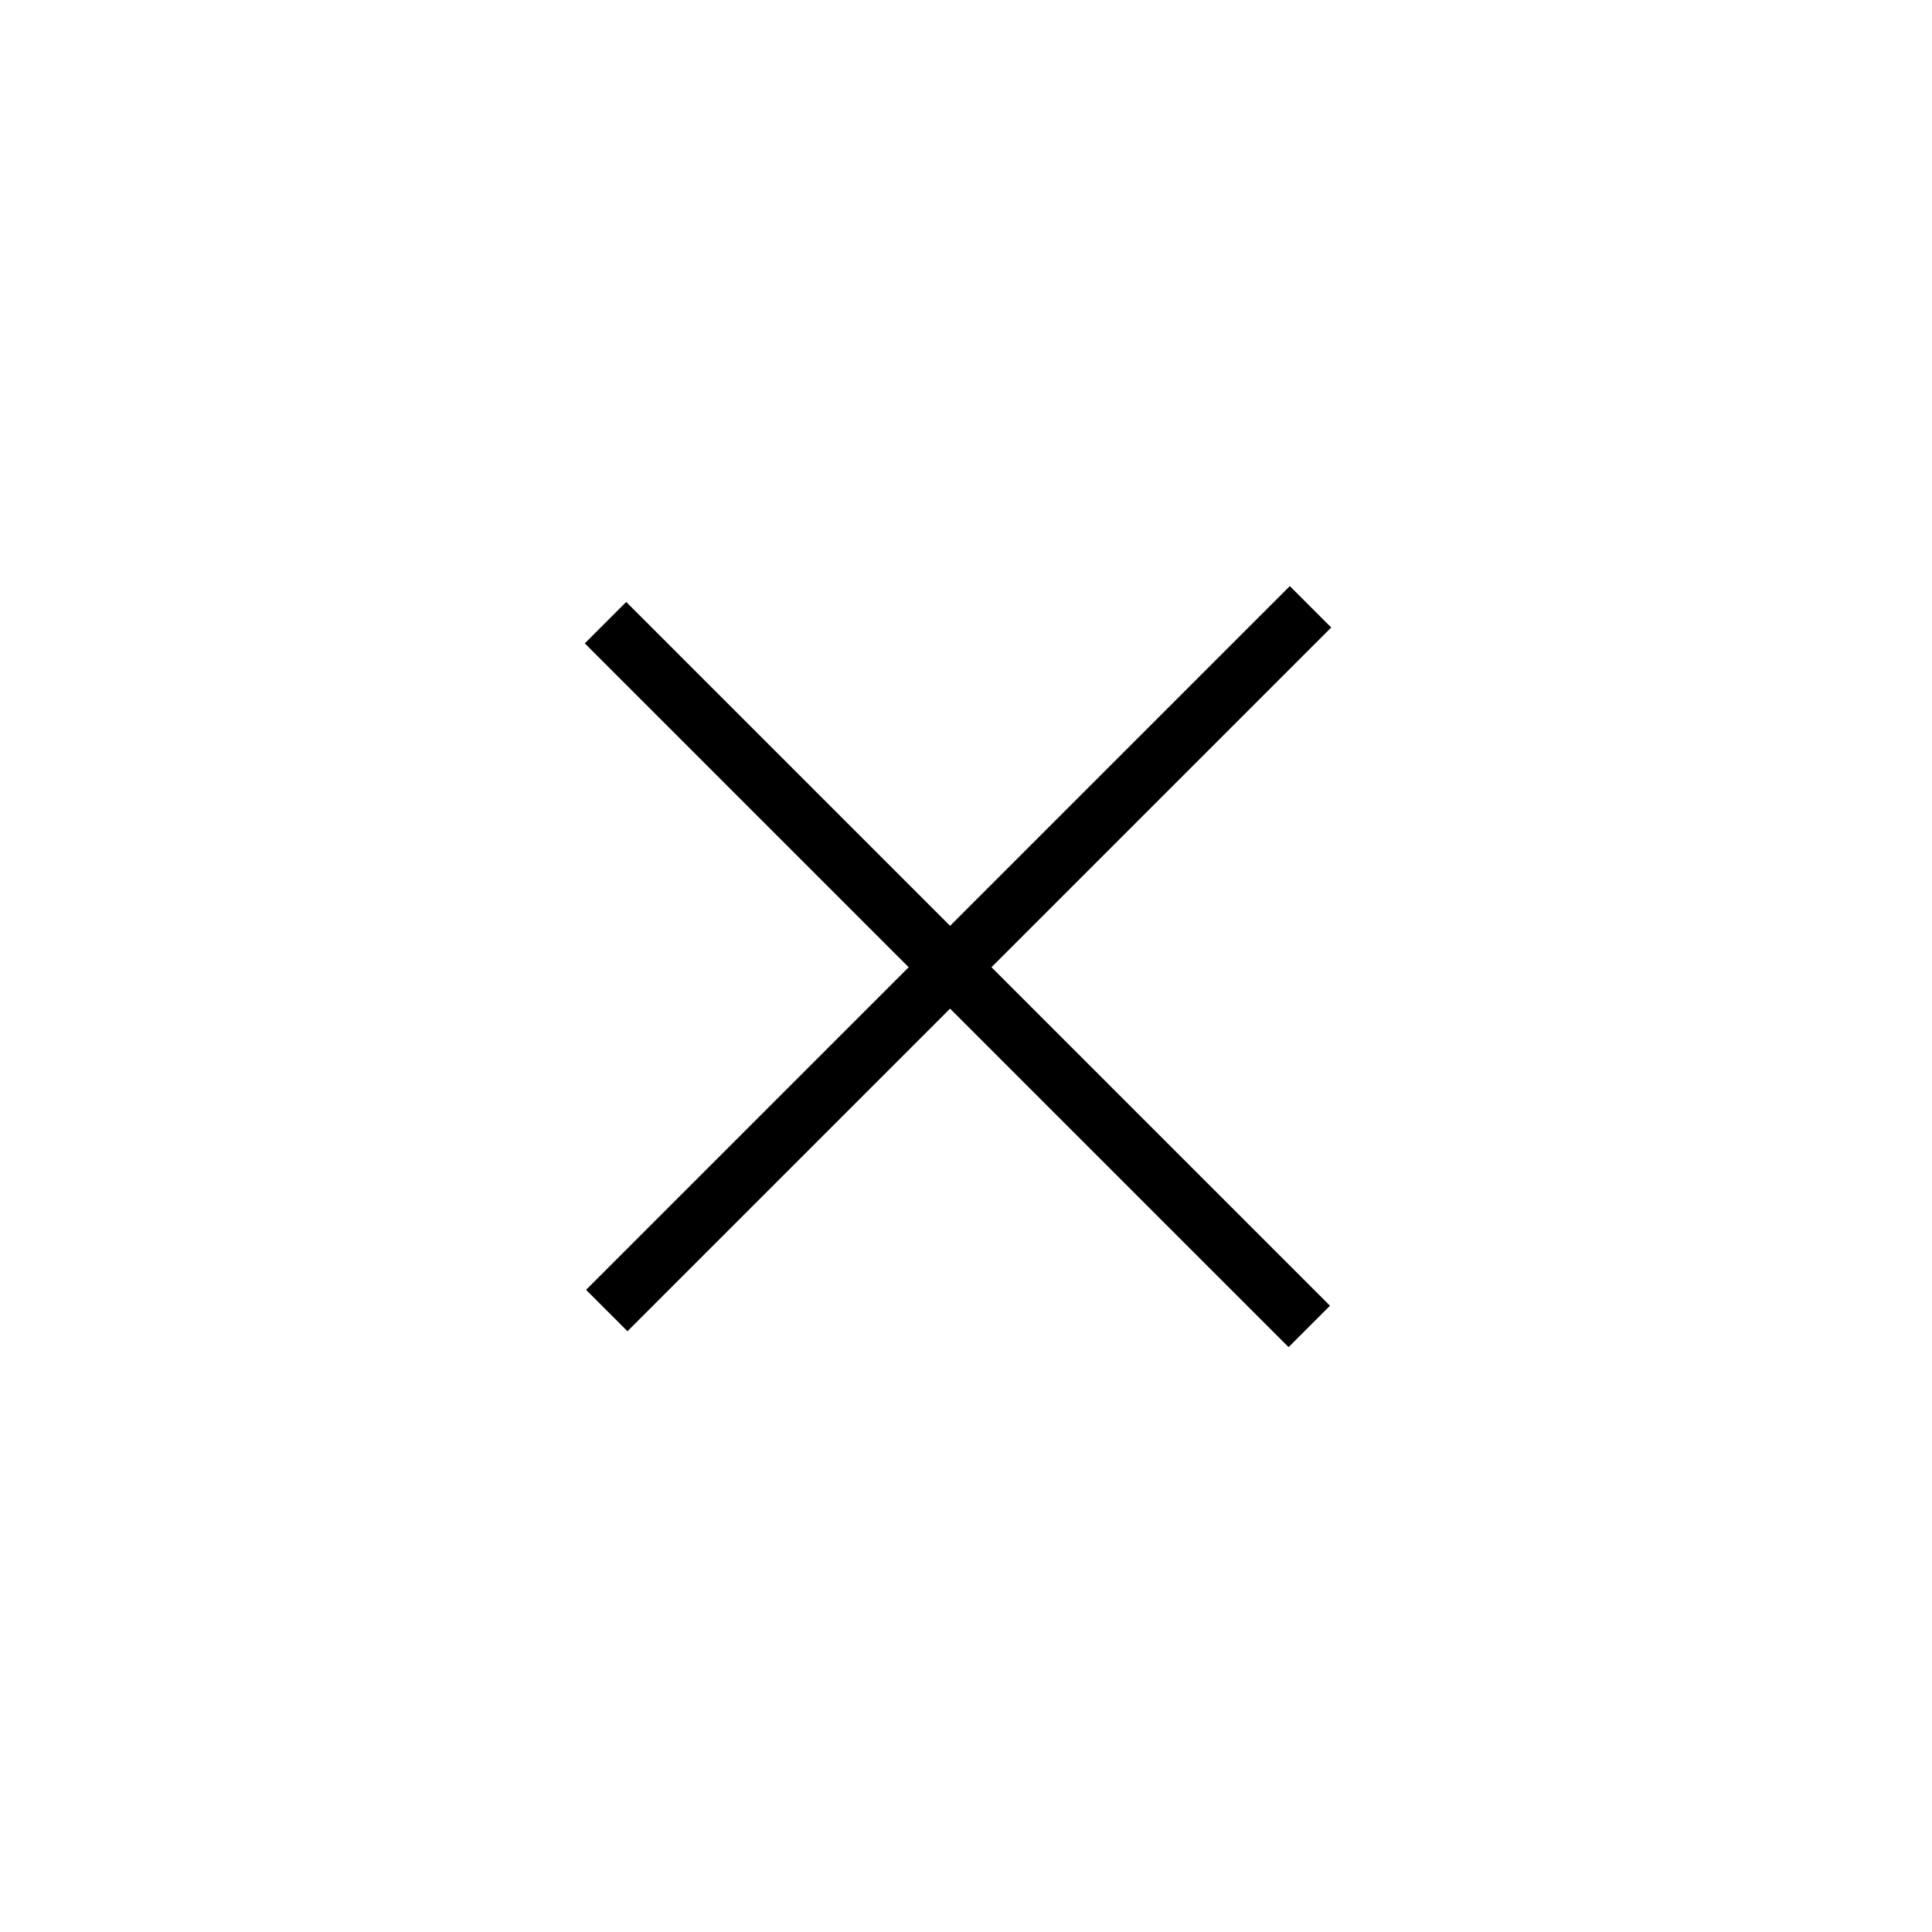 <?xml version="1.0" encoding="UTF-8"?> <svg xmlns="http://www.w3.org/2000/svg" width="66" height="66" viewBox="0 0 66 66" fill="none"> <path d="M44.77 20.729L20.728 44.77" stroke="black" stroke-width="2"></path> <line x1="44.727" y1="45.313" x2="20.685" y2="21.271" stroke="black" stroke-width="2"></line> </svg> 
